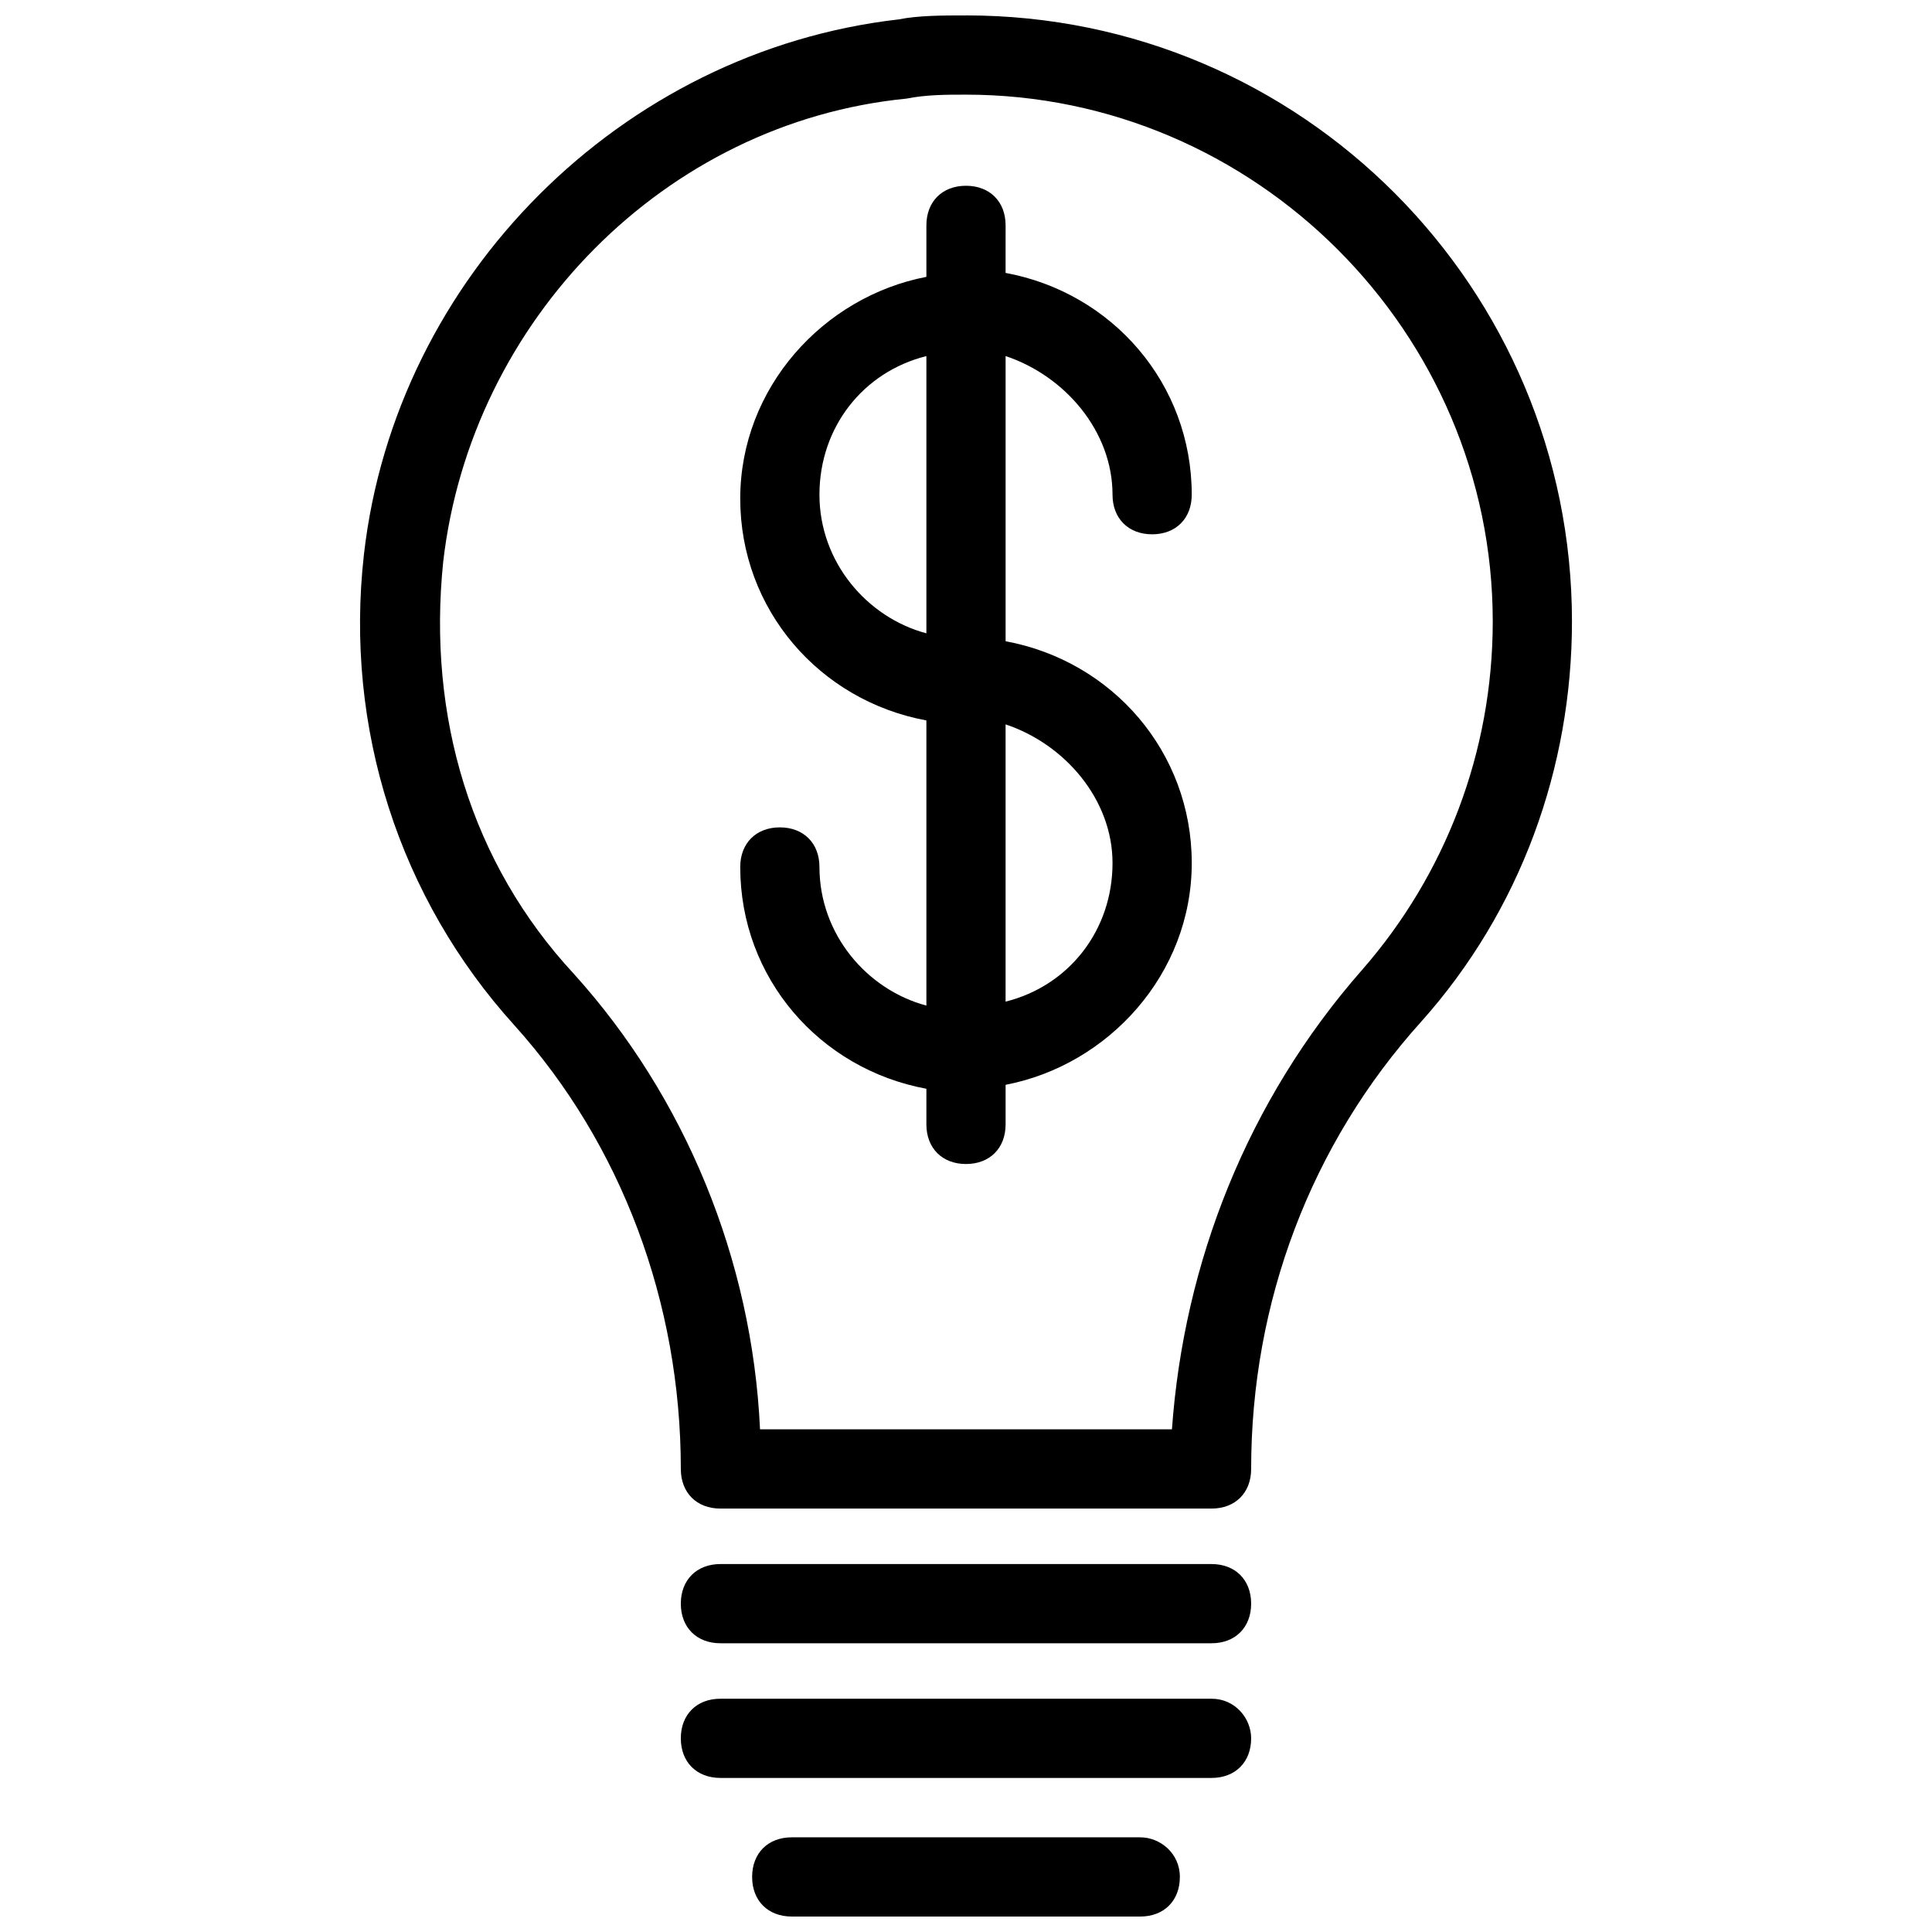 <?xml version="1.0" encoding="UTF-8"?>
<!-- The Best Svg Icon site in the world: iconSvg.co, Visit us! https://iconsvg.co -->
<svg width="800px" height="800px" version="1.1" viewBox="144 144 512 512" xmlns="http://www.w3.org/2000/svg">
 <defs>
  <clipPath id="b">
   <path d="m239 148.09h322v395.91h-322z"/>
  </clipPath>
  <clipPath id="a">
   <path d="m343 630h114v21.902h-114z"/>
  </clipPath>
 </defs>
 <path d="m438.83 275.1c0 6.297 4.199 10.496 10.496 10.496s10.496-4.199 10.496-10.496c0-29.391-20.992-53.531-49.332-58.777l0.004-12.598c0-6.297-4.199-10.496-10.496-10.496s-10.496 4.199-10.496 10.496v13.645c-27.289 5.246-49.332 29.391-49.332 58.777 0 29.391 20.992 53.531 49.332 58.777v75.57c-15.742-4.199-28.34-18.895-28.34-36.734 0-6.297-4.199-10.496-10.496-10.496s-10.496 4.199-10.496 10.496c0 29.391 20.992 53.531 49.332 58.777v9.445c0 6.297 4.199 10.496 10.496 10.496s10.496-4.199 10.496-10.496v-10.492c27.289-5.246 49.332-29.391 49.332-58.777 0-29.391-20.992-53.531-49.332-58.777v-75.574c15.742 5.25 28.336 19.941 28.336 36.738zm-77.668 0c0-17.844 11.547-32.539 28.34-36.734v73.473c-15.746-4.203-28.34-18.898-28.34-36.738zm77.668 97.609c0 17.844-11.547 32.539-28.34 36.734v-73.473c15.746 5.254 28.34 19.945 28.34 36.738z"/>
 <g clip-path="url(#b)">
  <path d="m400 148.09c-6.297 0-12.594 0-17.844 1.051-73.473 8.398-133.3 68.223-141.7 141.7-5.246 46.184 9.445 91.316 39.887 124.9 28.34 31.488 44.082 73.473 44.082 117.55 0 6.297 4.199 10.496 10.496 10.496h130.15c6.297 0 10.496-4.199 10.496-10.496 0-44.082 15.742-86.066 45.133-118.61 26.238-29.391 39.887-67.176 39.887-106.01-0.008-88.164-71.379-160.59-160.59-160.59zm104.96 252.95c-30.438 34.637-47.23 77.672-50.383 121.75h-109.16c-2.098-45.133-19.941-88.168-49.332-120.7-27.289-29.391-38.836-68.223-34.637-109.16 7.348-64.027 58.777-116.51 122.8-122.8 5.25-1.047 10.496-1.047 15.746-1.047 76.621 0 139.6 62.977 139.6 139.6 0 34.637-12.598 67.176-34.641 92.363z"/>
 </g>
 <path d="m465.07 558.49h-130.15c-6.297 0-10.496 4.199-10.496 10.496s4.199 10.496 10.496 10.496h130.15c6.297 0 10.496-4.199 10.496-10.496s-4.199-10.496-10.496-10.496z"/>
 <path d="m465.07 594.18h-130.15c-6.297 0-10.496 4.199-10.496 10.496s4.199 10.496 10.496 10.496h130.15c6.297 0 10.496-4.199 10.496-10.496 0-5.25-4.199-10.496-10.496-10.496z"/>
 <g clip-path="url(#a)">
  <path d="m446.18 630.91h-92.363c-6.297 0-10.496 4.199-10.496 10.496s4.199 10.496 10.496 10.496h92.363c6.297 0 10.496-4.199 10.496-10.496s-5.246-10.496-10.496-10.496z"/>
 </g>
</svg>